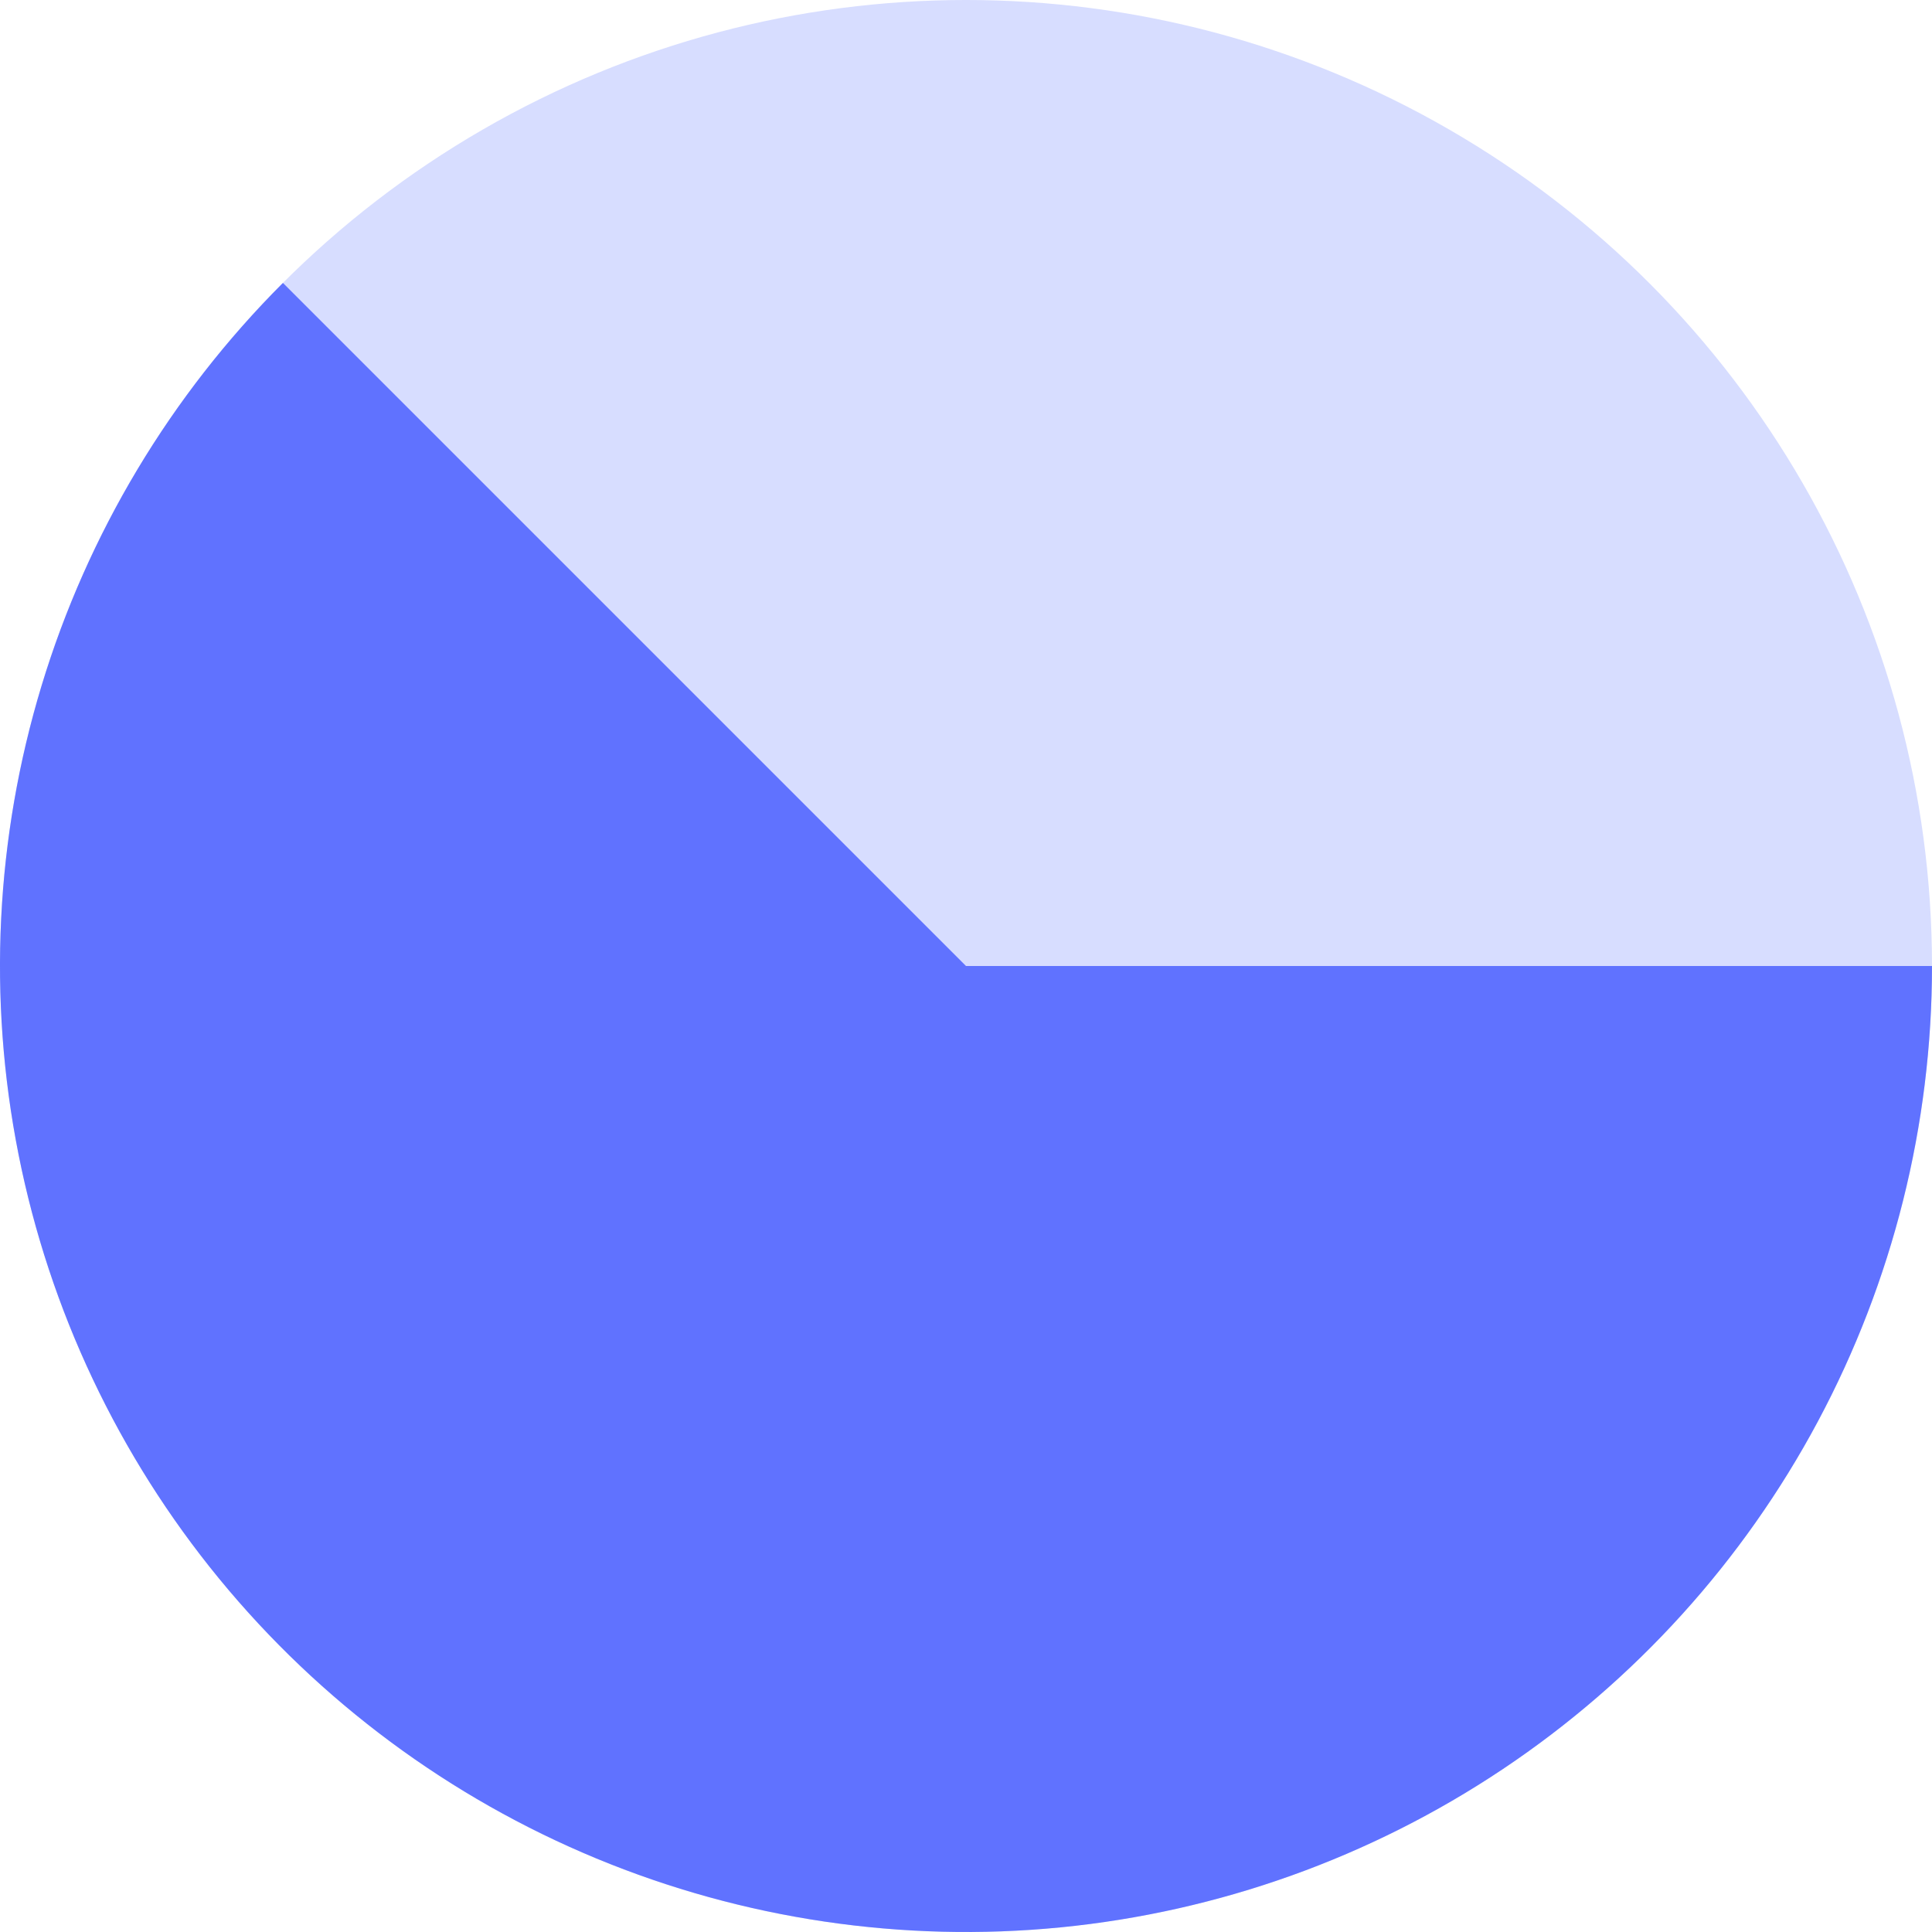 <svg width="45" height="45" viewBox="0 0 45 45" fill="none" xmlns="http://www.w3.org/2000/svg">
<circle cx="22.5" cy="22.5" r="22.5" fill="#D7DDFF"/>
<path d="M45 22.5C45 26.2 44.087 29.843 42.343 33.106C40.599 36.37 38.077 39.152 35 41.208C31.924 43.264 28.388 44.529 24.705 44.892C21.023 45.254 17.308 44.703 13.89 43.287C10.471 41.871 7.455 39.634 5.107 36.774C2.76 33.914 1.154 30.519 0.432 26.89C-0.29 23.261 -0.105 19.509 0.969 15.969C2.043 12.428 3.974 9.207 6.59 6.59L22.5 22.5H45Z" fill="#6072FF"/>
</svg>
